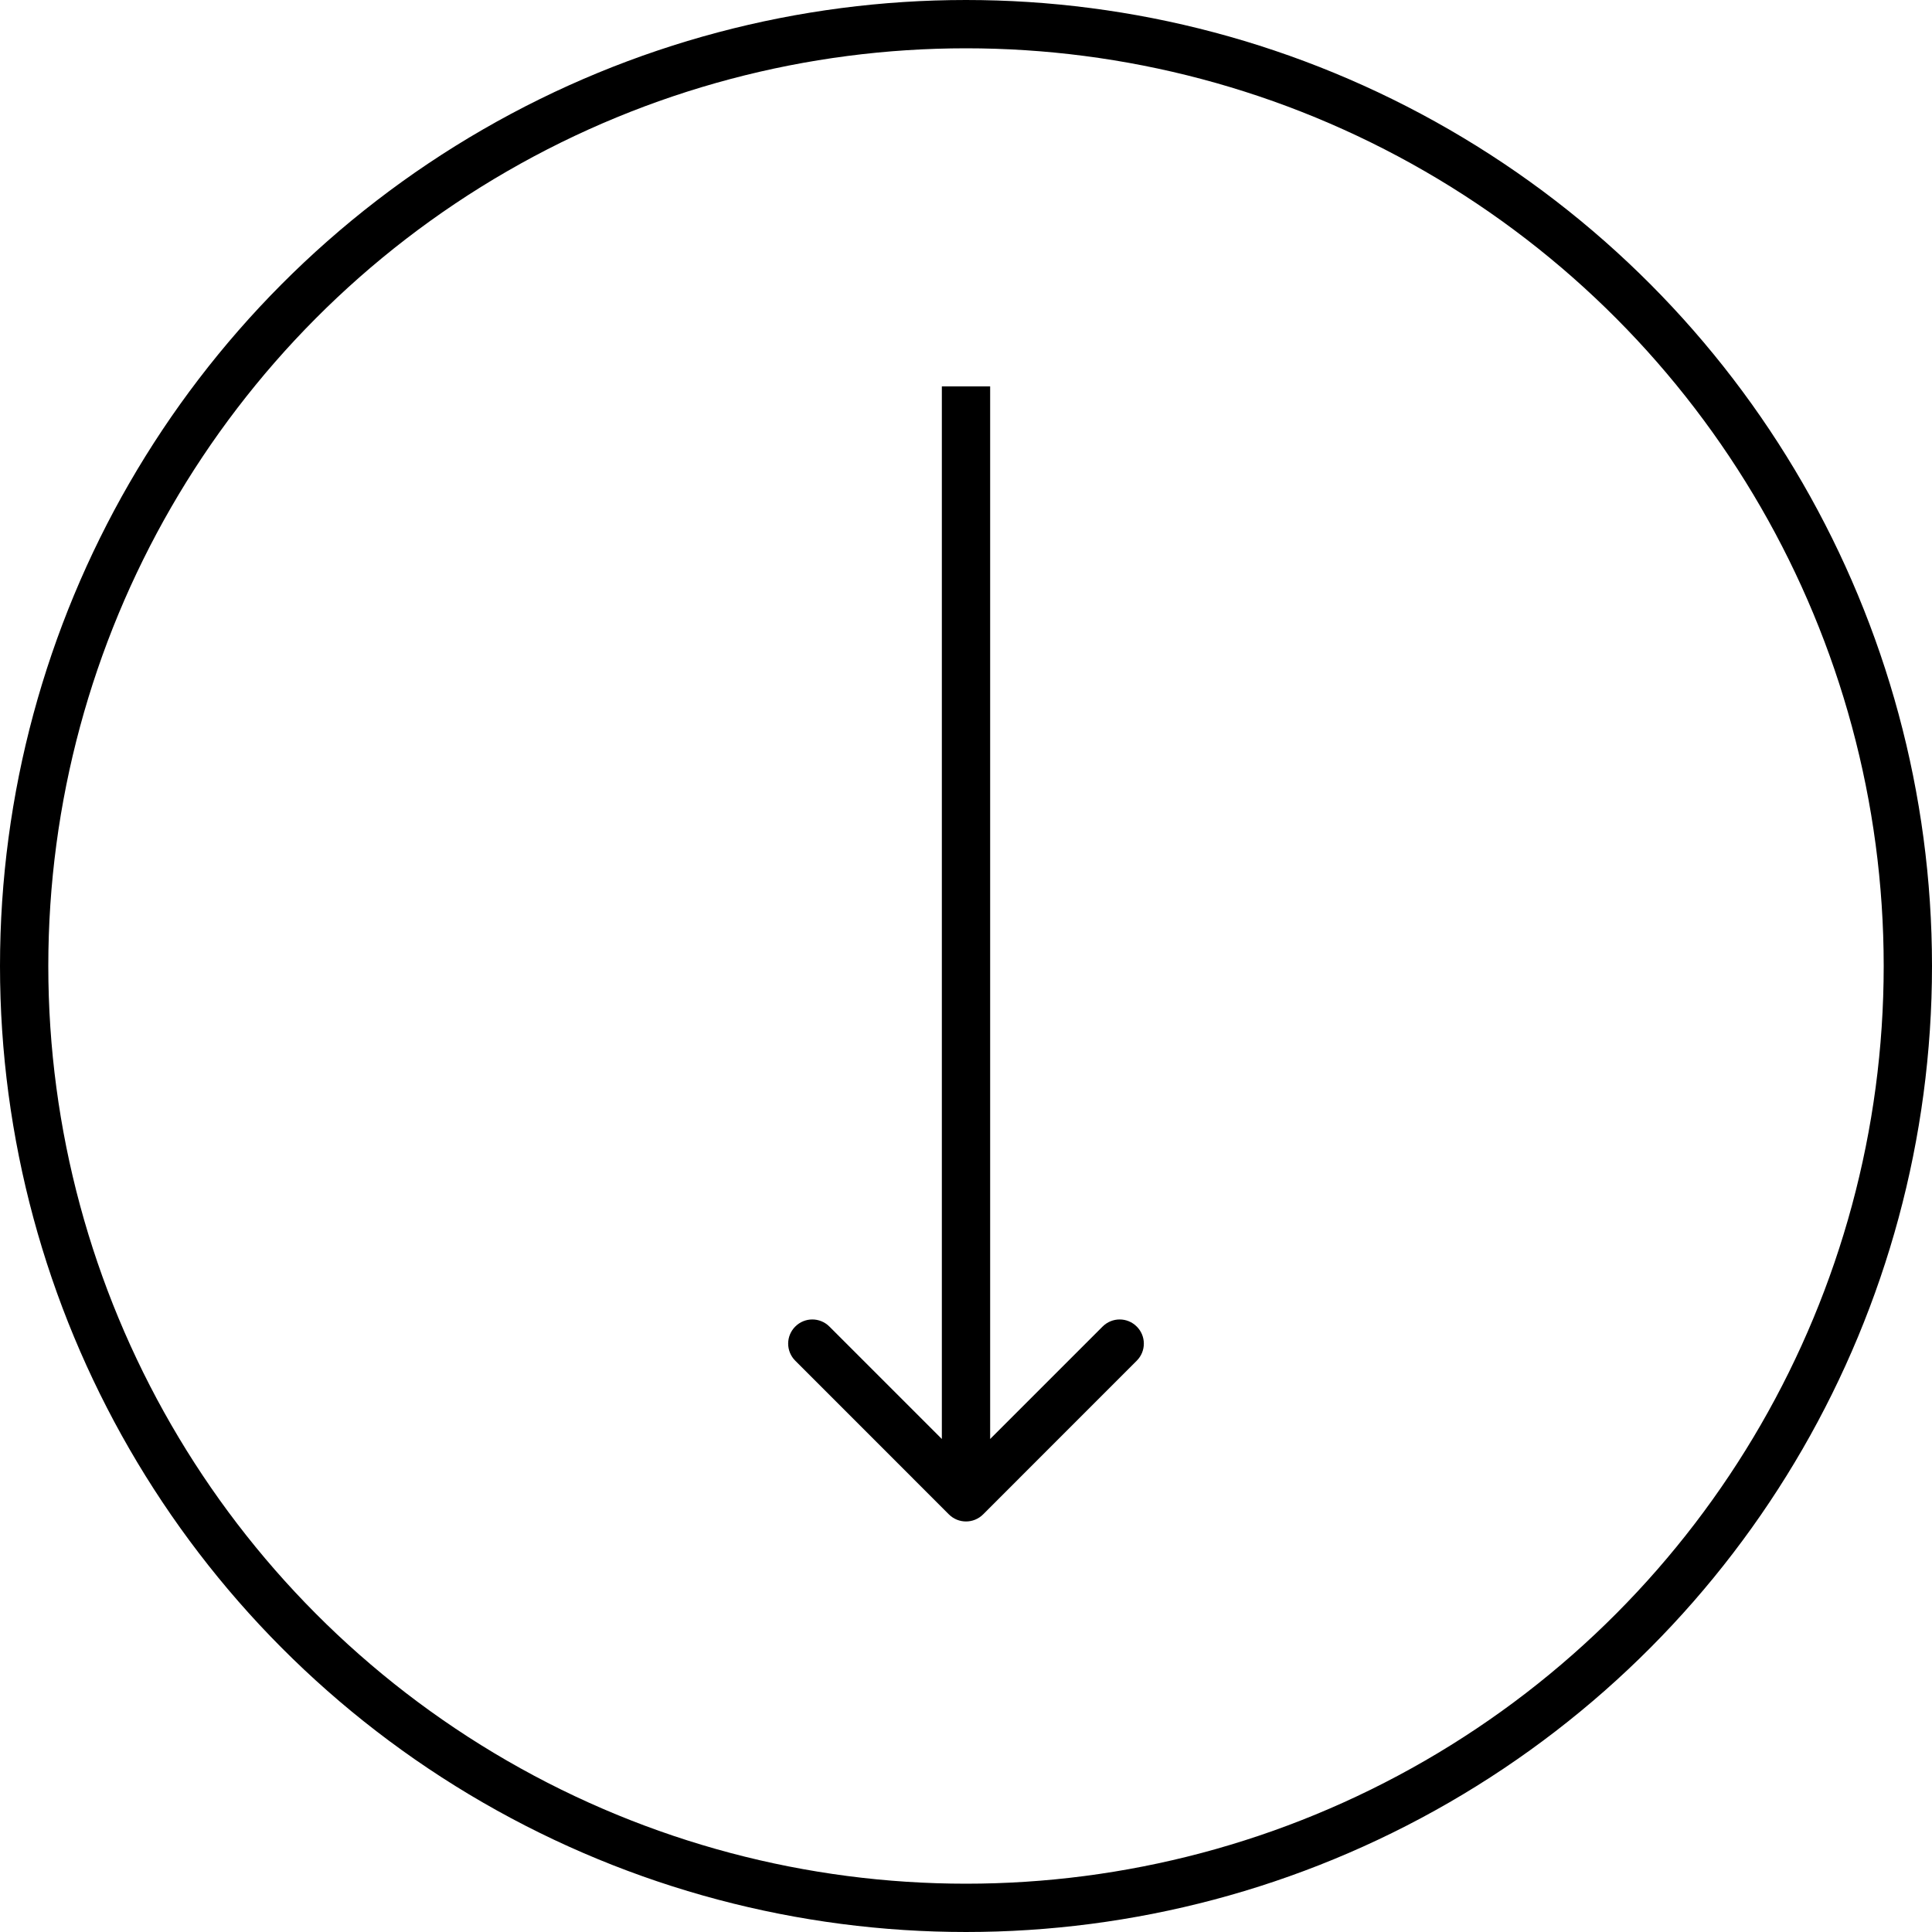 <svg width="40" height="40" viewBox="0 0 40 40" fill="none" xmlns="http://www.w3.org/2000/svg">
<circle cx="20" cy="20" r="19.5" stroke="black"/>
<path d="M19.646 31.354C19.842 31.549 20.158 31.549 20.354 31.354L23.535 28.172C23.731 27.976 23.731 27.66 23.535 27.465C23.34 27.269 23.024 27.269 22.828 27.465L20 30.293L17.172 27.465C16.976 27.269 16.66 27.269 16.465 27.465C16.269 27.66 16.269 27.976 16.465 28.172L19.646 31.354ZM19.5 8V31H20.5V8H19.5Z" fill="black"/>
</svg>
